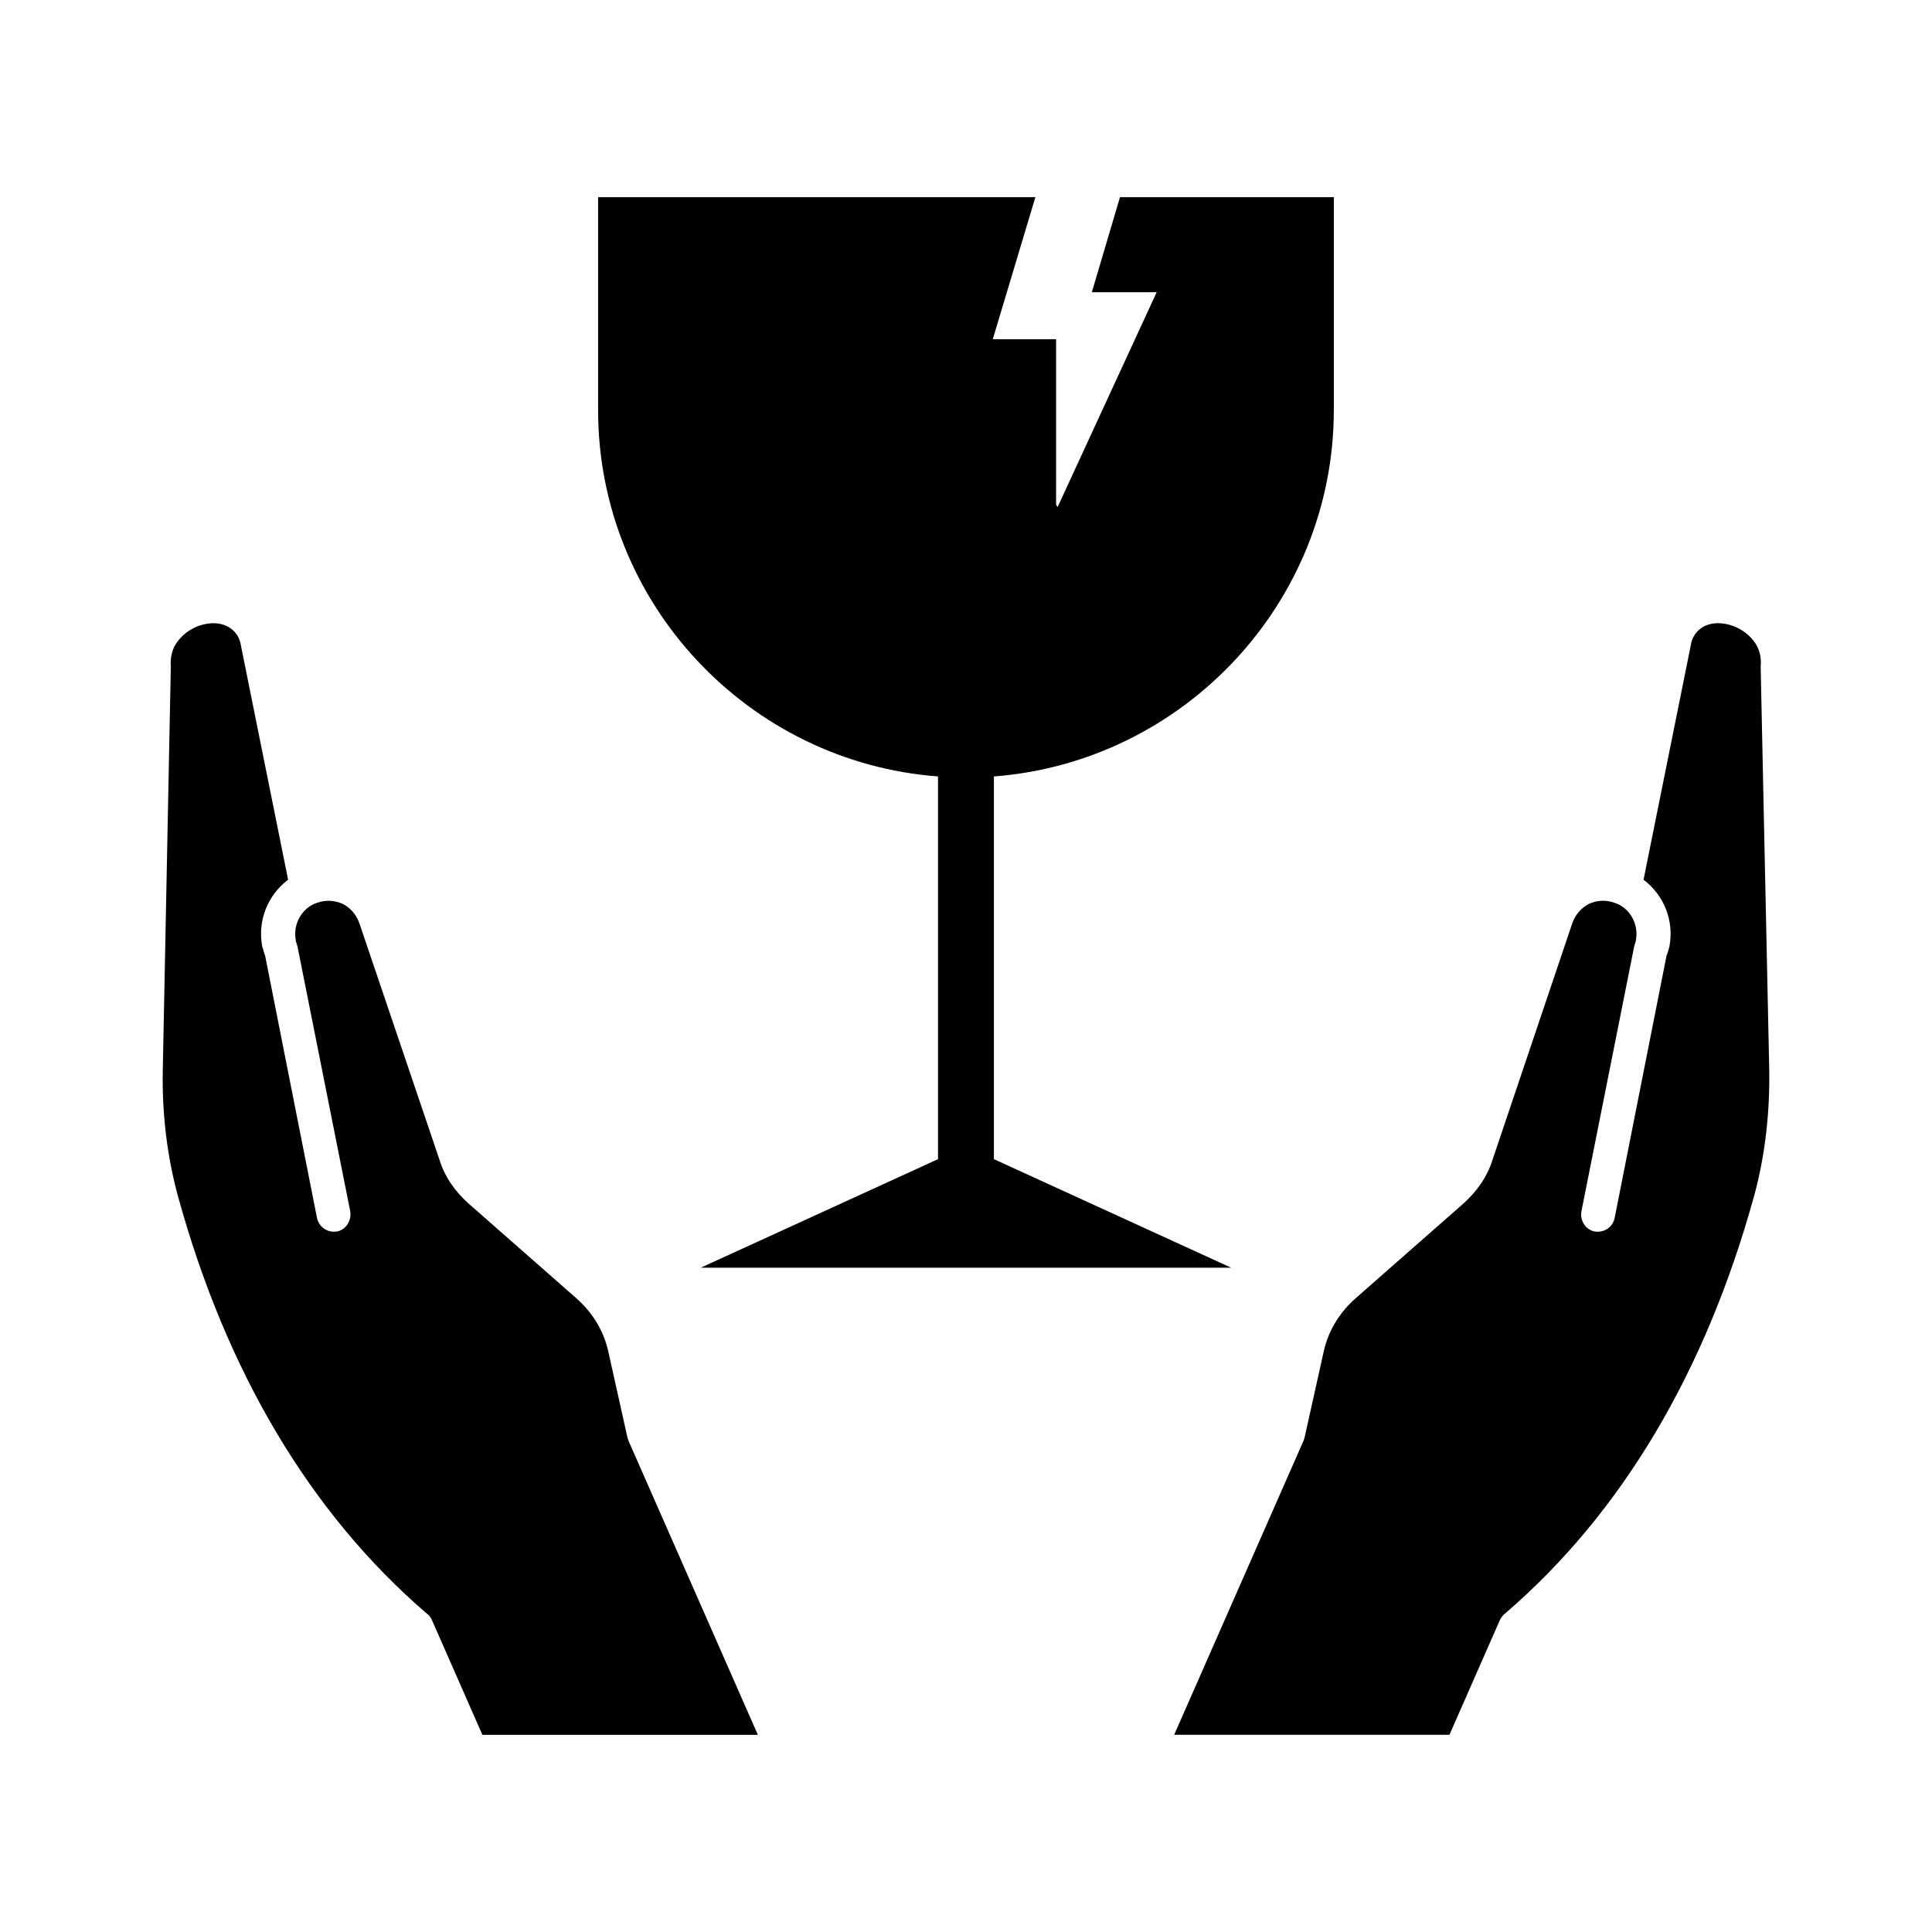 <?xml version="1.0" encoding="UTF-8"?>
<!-- Uploaded to: SVG Repo, www.svgrepo.com, Generator: SVG Repo Mixer Tools -->
<svg fill="#000000" width="800px" height="800px" version="1.1" viewBox="144 144 512 512" xmlns="http://www.w3.org/2000/svg">
 <g>
  <path d="m497.48 252.68v-56.426h-56.676l-7.457 25.191h17.18l-26.25 56.93-0.402-0.656v-43.832h-16.777l11.285-37.633h-115.88v56.426c0 51.188 39.852 93.305 90.082 97.086v101.42l-62.875 28.766h140.56l-62.875-28.766v-101.42c50.176-3.828 90.078-45.949 90.078-97.086z"/>
  <path d="m608.78 313.9c-2.066-2.719-5.441-4.535-8.969-4.734-4.133-0.25-7.254 2.215-7.758 5.945l-12.496 62.02c5.391 4.082 8.16 10.832 6.852 17.734-0.25 0.805-0.402 1.613-0.754 2.367l-13.754 69.527c-0.504 2.519-2.871 4.031-5.391 3.578-2.367-0.504-3.828-2.922-3.426-5.289l14.008-70.332c0.352-1.008 0.453-1.41 0.453-1.715 0.754-4.133-1.664-8.516-5.742-9.773-2.266-0.805-4.637-0.656-6.699 0.301-2.066 1.059-3.629 2.871-4.434 5.141l-21.113 62.617c-1.359 4.484-4.18 8.465-7.707 11.637l-28.719 25.242c-4.18 3.727-7.106 8.516-8.312 13.906l-5.09 22.871c-0.102 0.453-0.25 0.805-0.453 1.258l-34.109 77.535h72.953l13.352-30.379c0.352-0.707 0.906-1.461 1.512-1.863 30.781-26.5 53-63.883 65.898-110.64 2.871-10.531 4.18-21.965 3.981-33.504l-2.266-106.55c0.25-2.719-0.355-4.984-1.816-6.898z"/>
  <path d="m256.97 571.5c0.605 0.402 1.211 1.109 1.512 1.863l13.352 30.379h73.004l-34.109-77.535c-0.152-0.453-0.352-0.805-0.453-1.258l-5.09-22.871c-1.211-5.391-4.133-10.176-8.312-13.906l-28.719-25.242c-3.578-3.176-6.348-7.152-7.707-11.637l-21.211-62.625c-0.805-2.266-2.316-4.082-4.434-5.141-2.066-0.906-4.434-1.109-6.699-0.301-4.031 1.258-6.5 5.644-5.742 9.773 0 0.301 0.102 0.656 0.453 1.715l14.008 70.332c0.352 2.367-1.059 4.785-3.426 5.289-2.519 0.453-4.836-1.059-5.391-3.578l-13.754-69.527c-0.352-0.754-0.453-1.562-0.754-2.367-1.309-6.902 1.461-13.652 6.852-17.734l-12.496-62.02c-0.504-3.727-3.68-6.144-7.758-5.945-3.527 0.203-6.852 1.965-8.969 4.734-1.461 1.863-2.066 4.18-1.863 6.852l-2.121 106.61c-0.25 11.539 1.109 22.922 3.981 33.504 12.844 46.754 35.113 84.137 65.848 110.64z"/>
 </g>
</svg>
